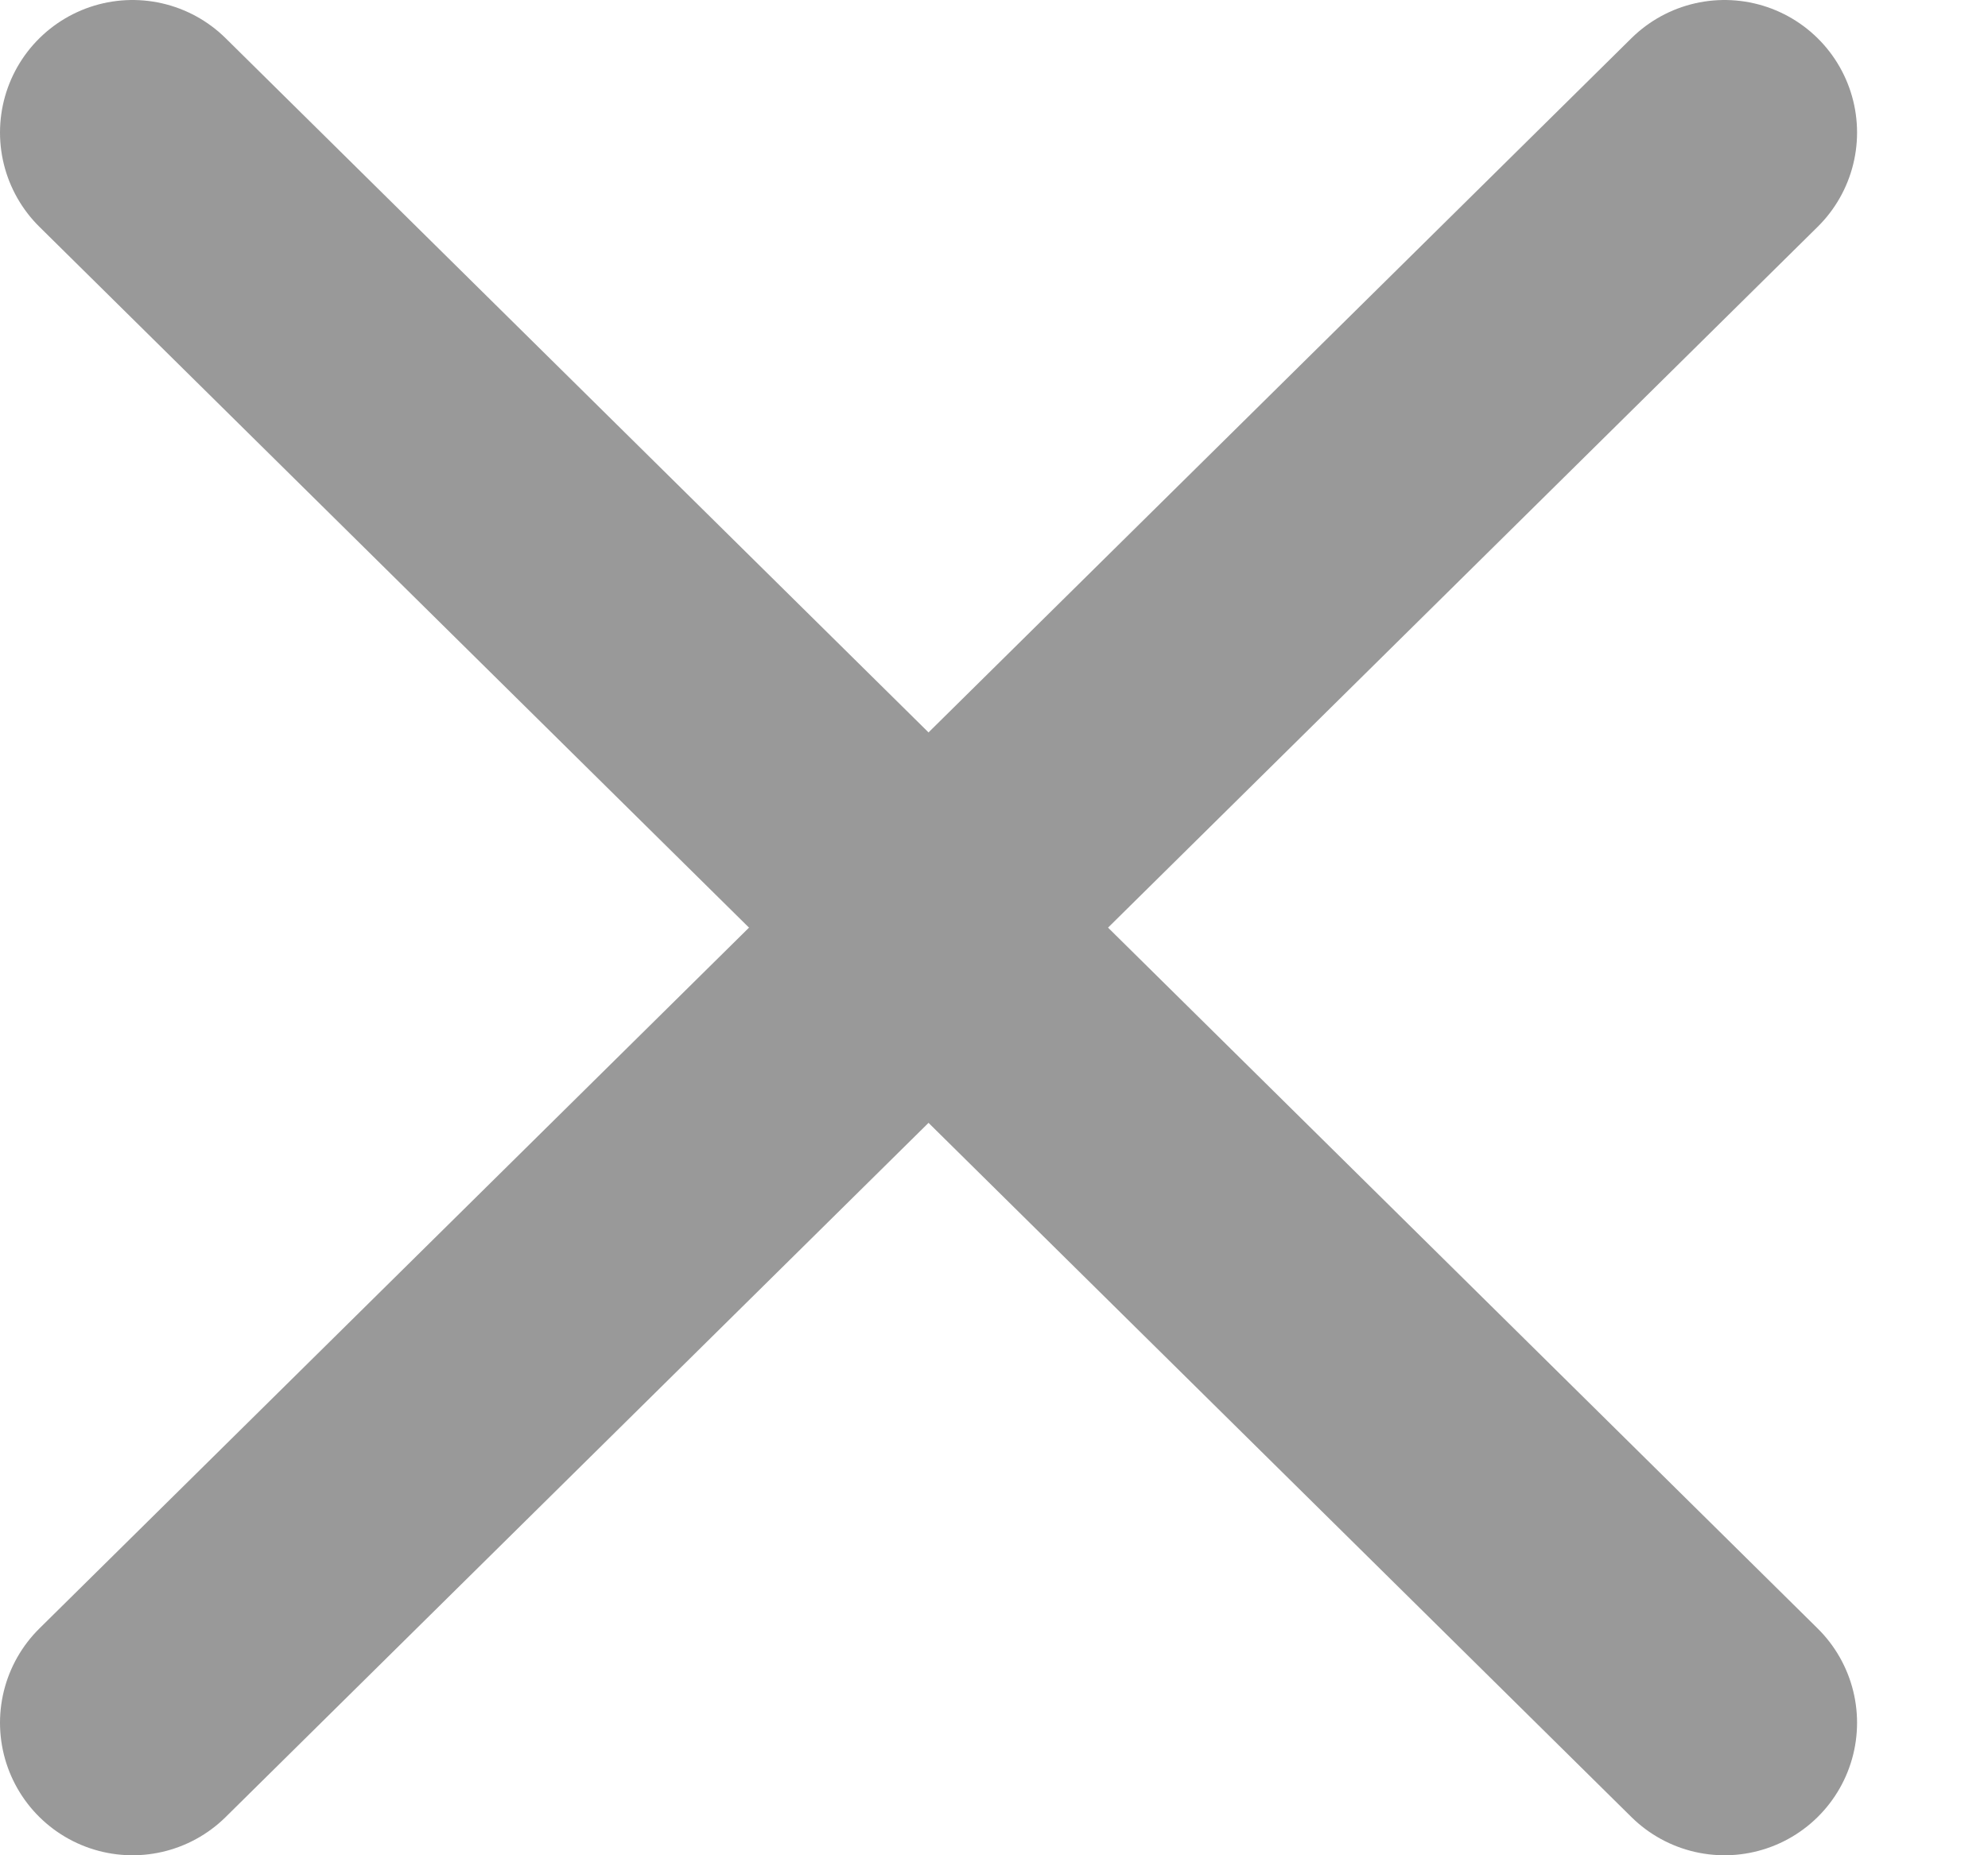 <svg width="15" height="14" viewBox="0 0 15 14" fill="none" xmlns="http://www.w3.org/2000/svg">
<path d="M1 1L7.118 7.043" stroke="#999999" stroke-width="2" stroke-linecap="round"/>
<path d="M1 13L7.118 6.957" stroke="#999999" stroke-width="2" stroke-linecap="round"/>
<path d="M13.012 1L6.894 7.043" stroke="#999999" stroke-width="2" stroke-linecap="round"/>
<path d="M13.012 13L6.894 6.957" stroke="#999999" stroke-width="2" stroke-linecap="round"/>
</svg>
